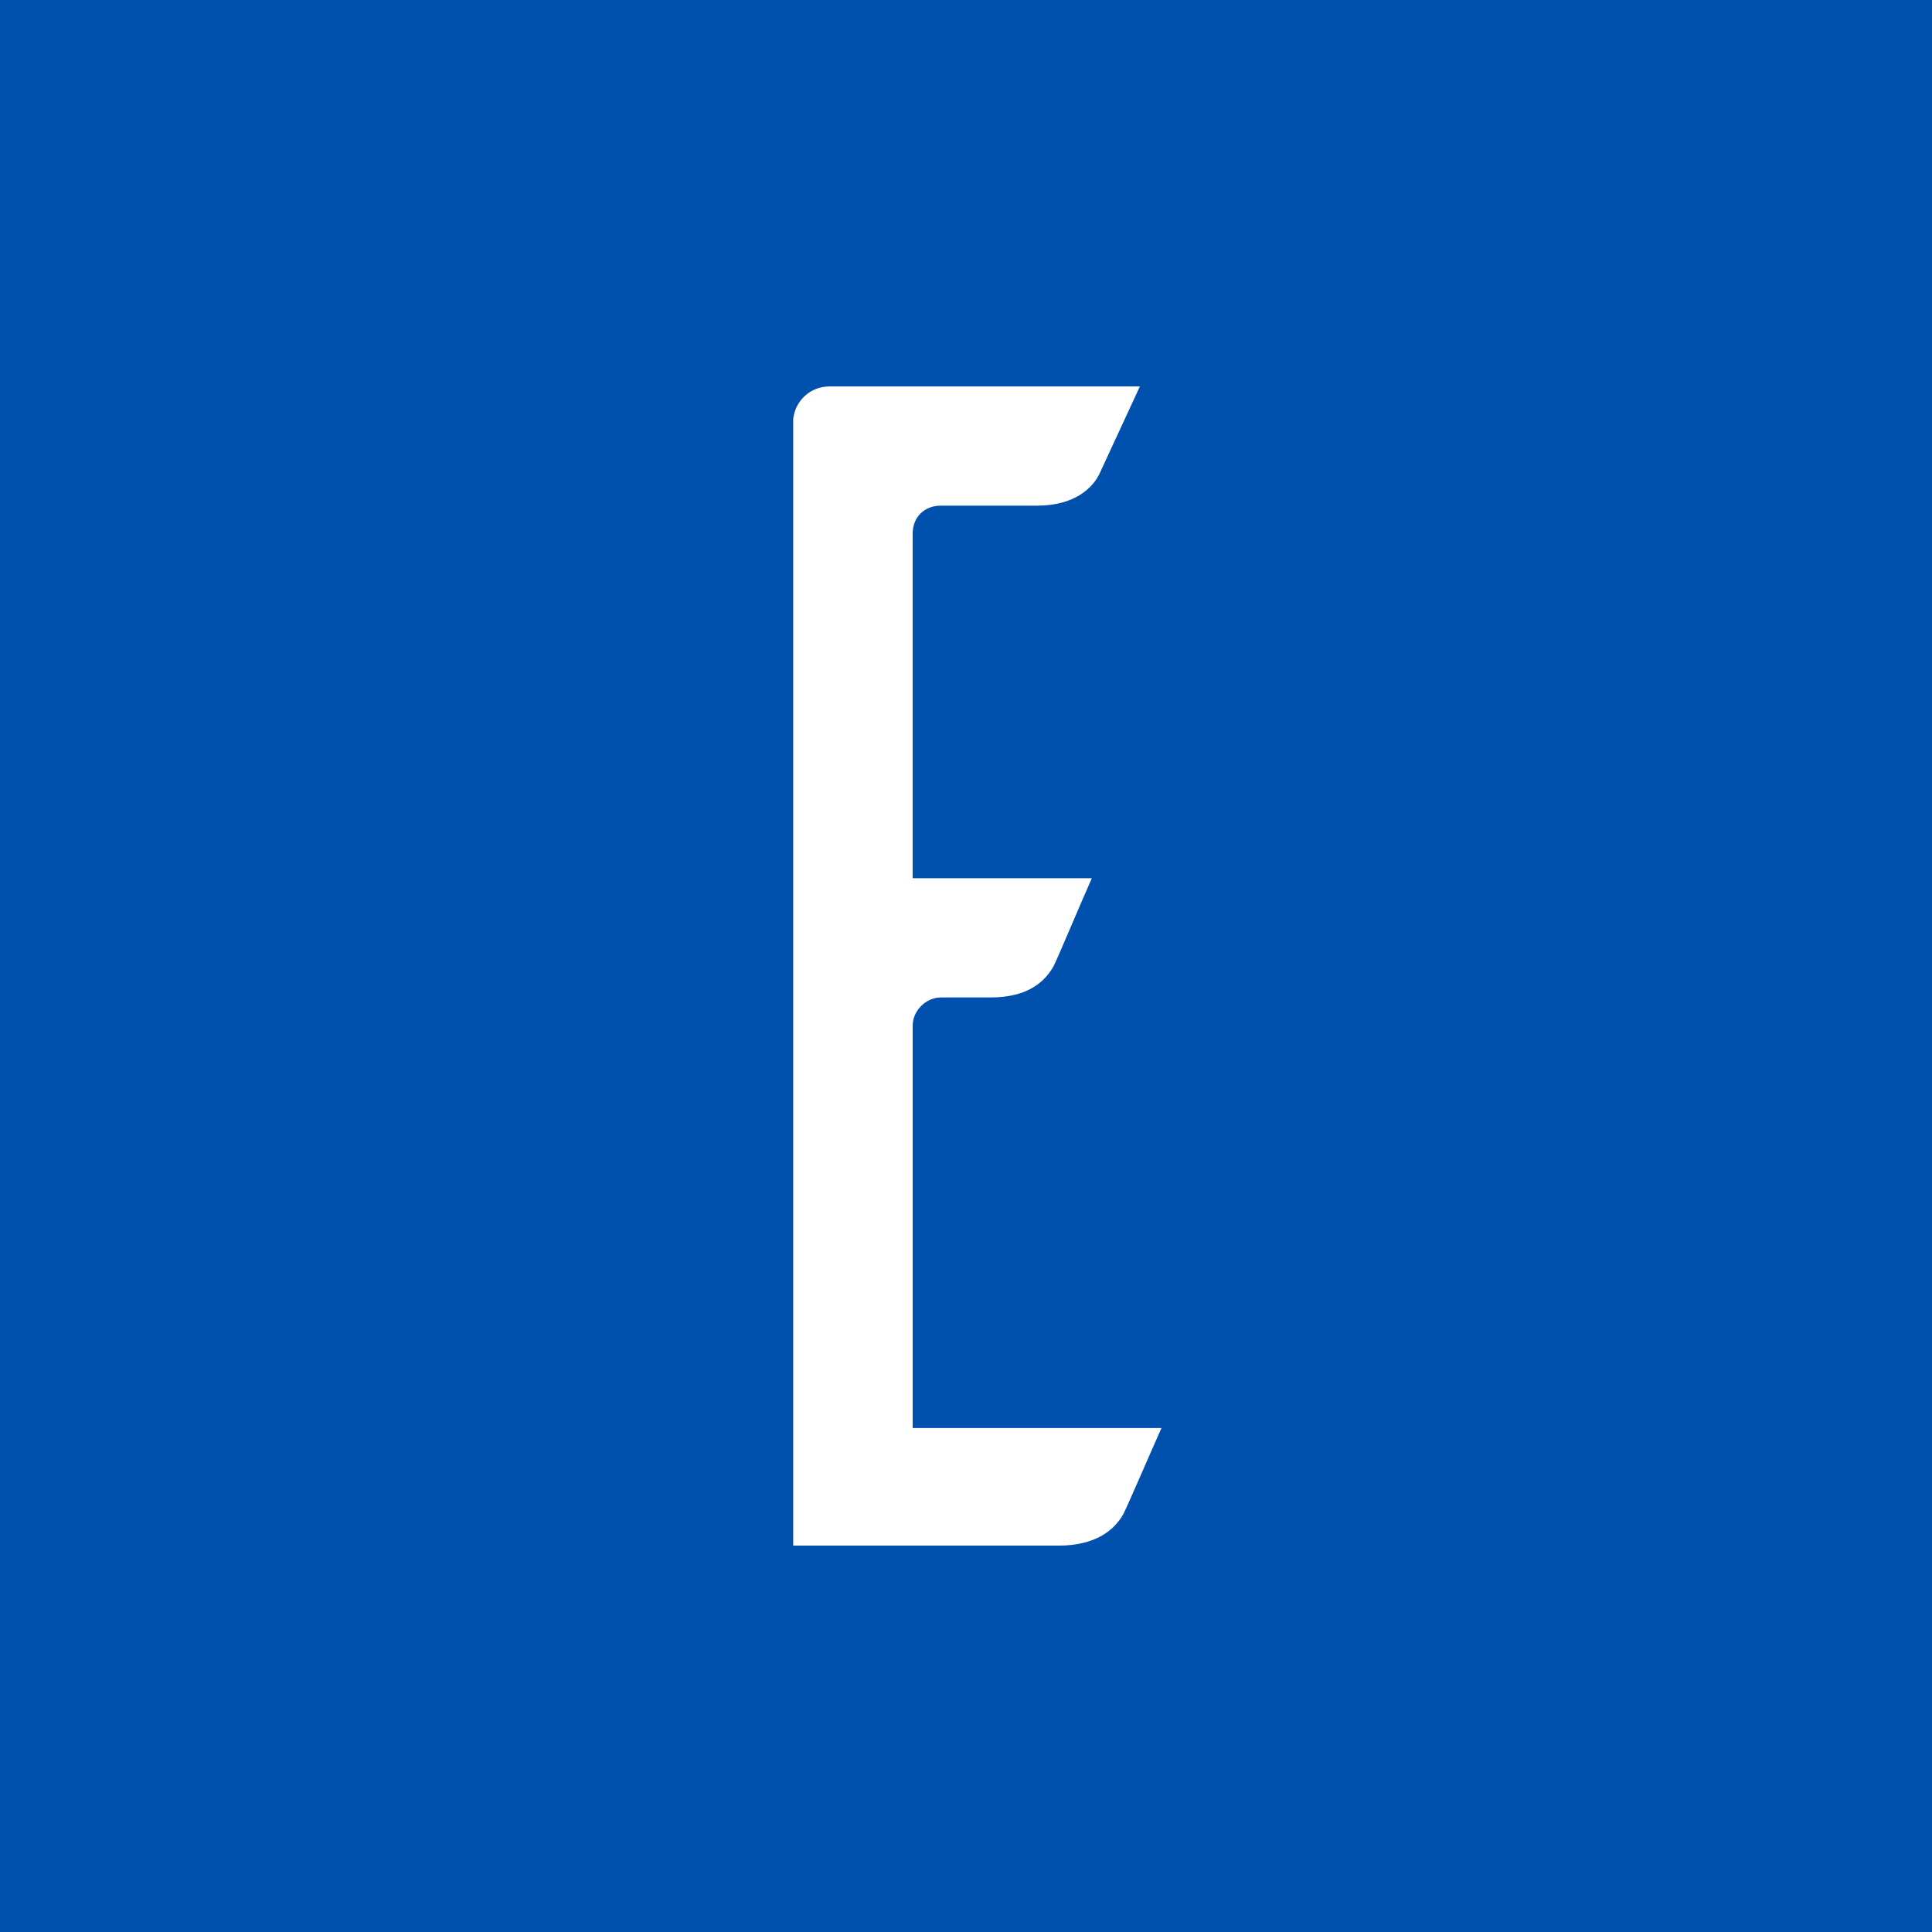 <svg width="346" height="346" viewBox="0 0 346 346" fill="none" xmlns="http://www.w3.org/2000/svg">
<rect width="346" height="346" fill="#0050AE"/>
<path fill-rule="evenodd" clip-rule="evenodd" d="M163.438 255.748H208.005C205.63 261.084 202.063 269.393 201.17 271.17C199.681 273.838 196.42 276.803 189.585 276.803H142.048V75.134C142.346 71.871 145.019 69.203 148.585 69.203H204.141L197.008 84.625C195.817 87.293 192.549 90.555 185.721 90.555H168.493C165.523 90.555 163.446 92.629 163.446 95.594V157.281H195.534C193.159 162.617 189.593 171.216 188.699 172.999C187.21 175.668 184.24 178.633 177.413 178.633H168.501C165.828 178.633 163.453 181.004 163.453 183.672V255.741L163.438 255.748Z" fill="white"/>
</svg>
